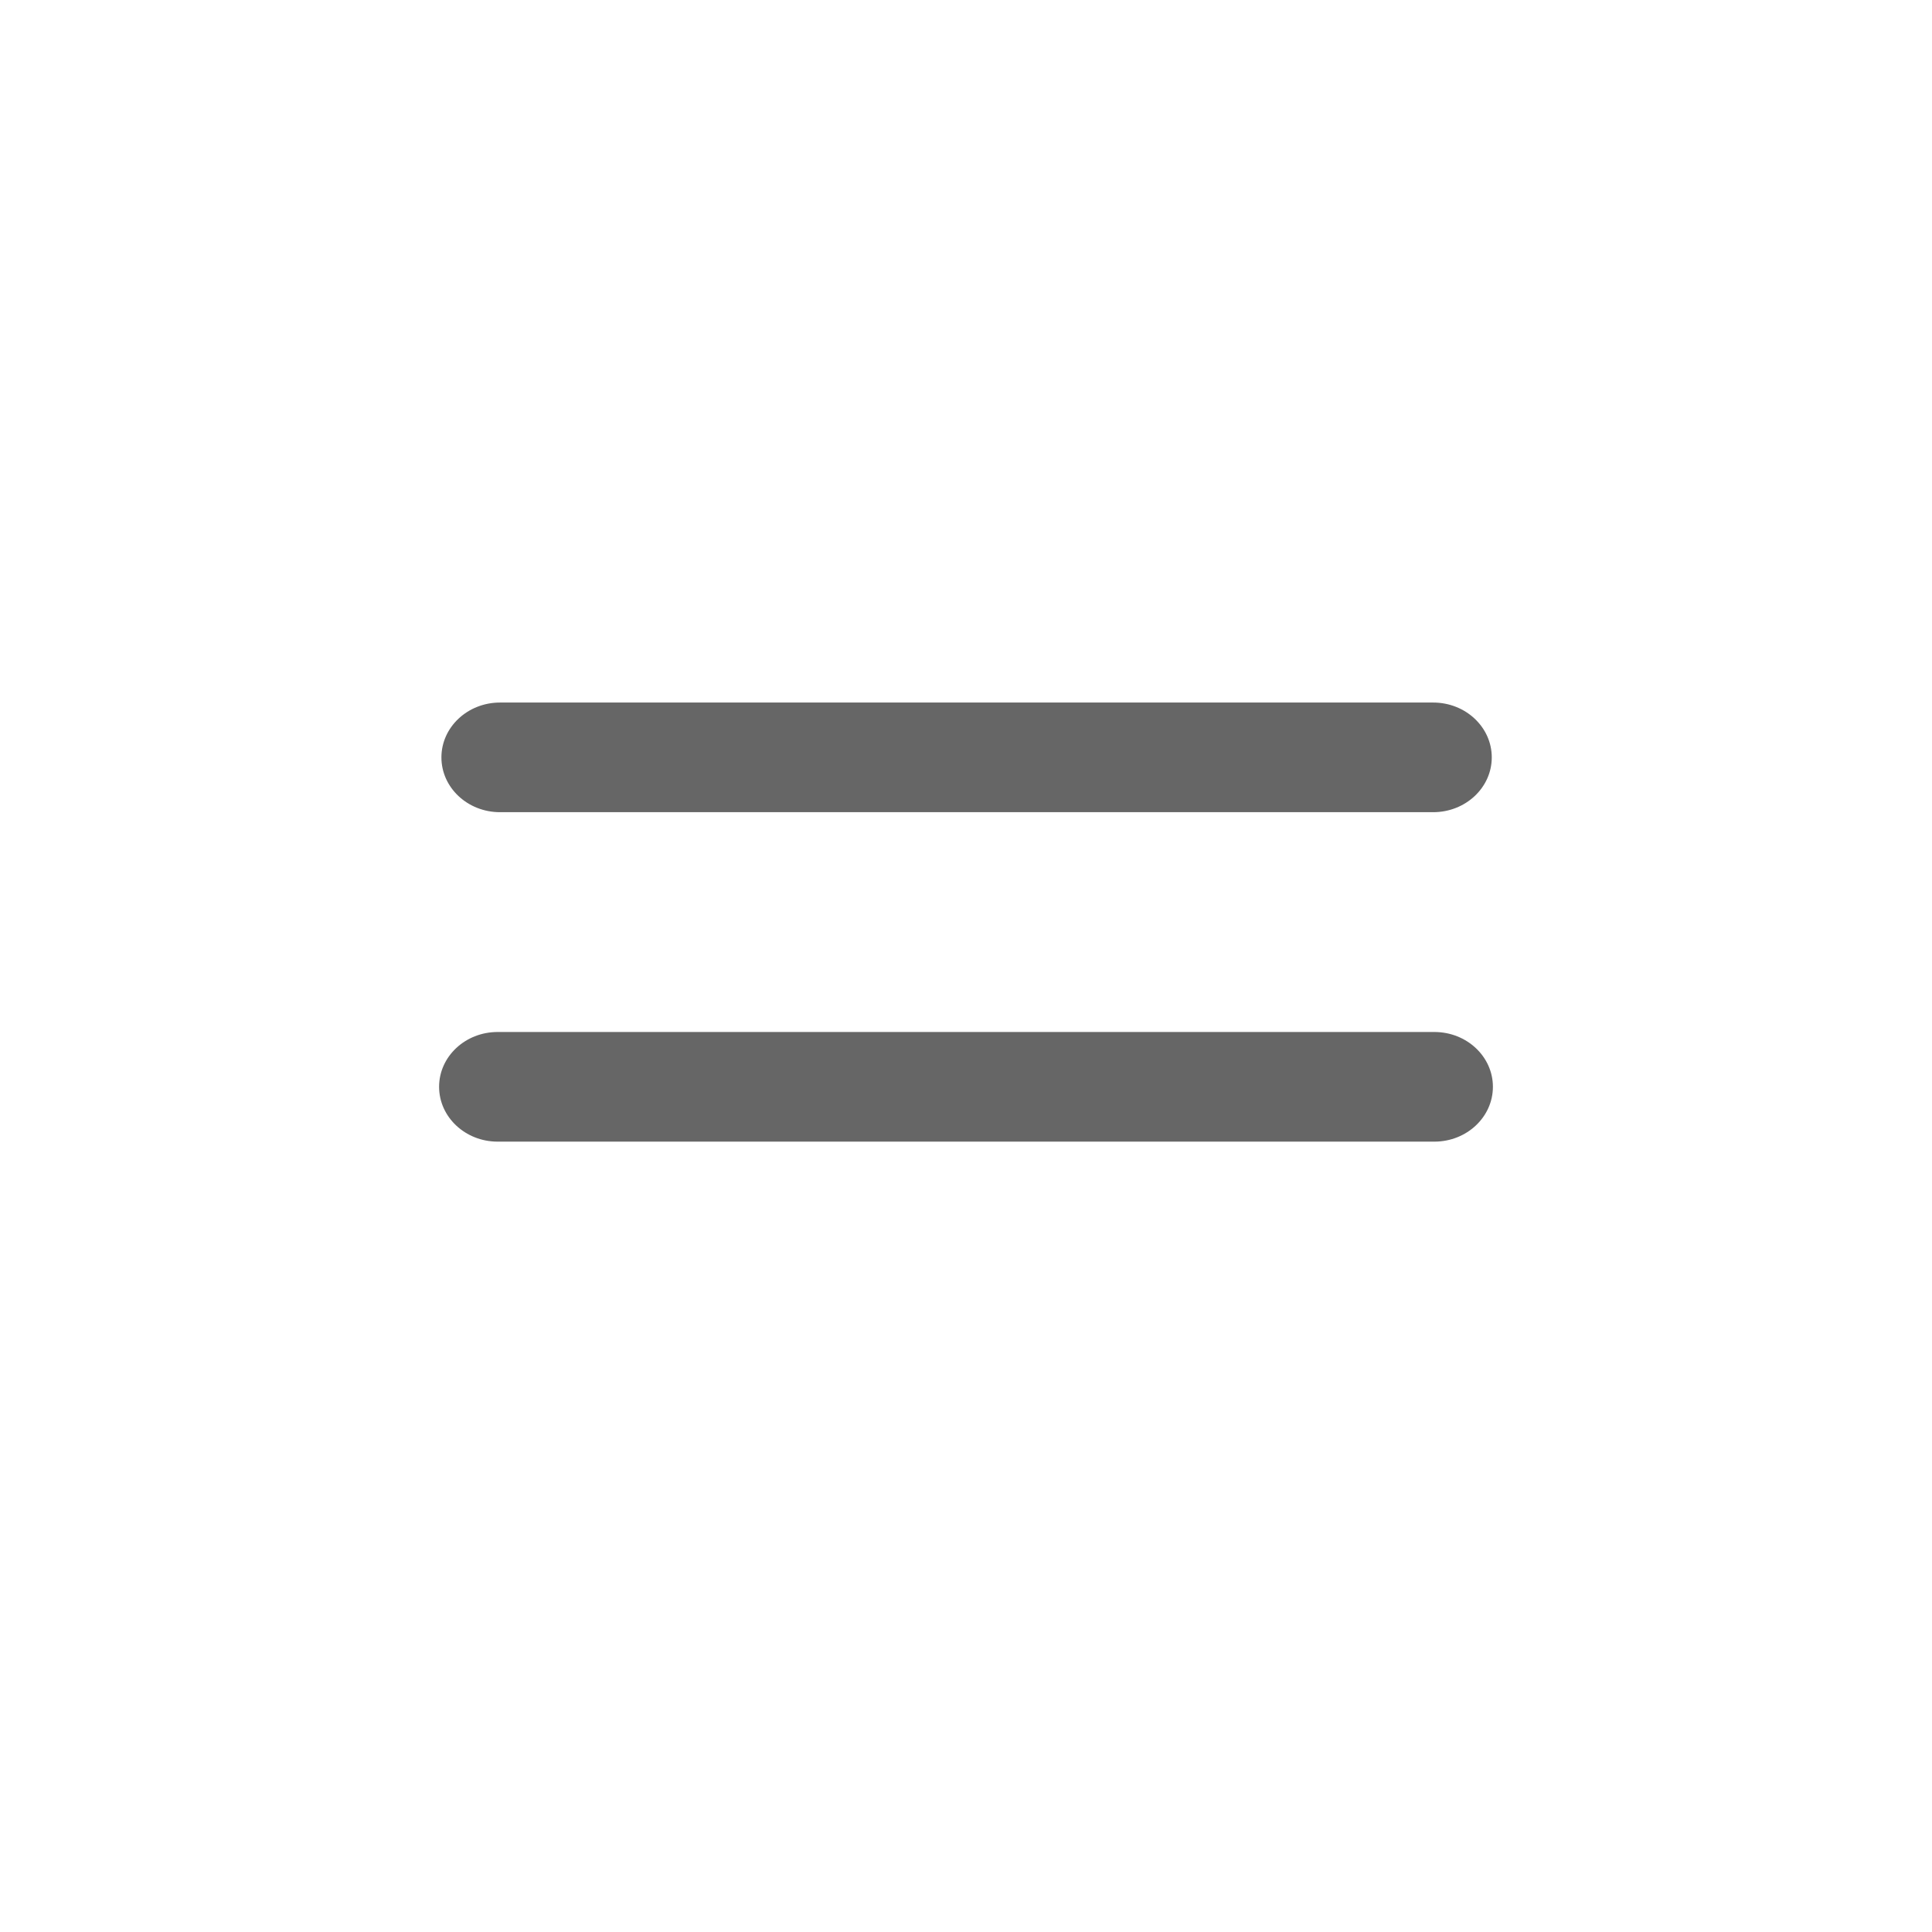 <svg width="44" height="44" viewBox="0 0 44 44" fill="none" xmlns="http://www.w3.org/2000/svg">
<path d="M10.053 17.249C10.053 16.56 10.65 16 11.387 16H32.64C33.377 16 33.974 16.56 33.974 17.249C33.974 17.938 33.377 18.497 32.64 18.497H11.387C10.65 18.497 10.053 17.938 10.053 17.249Z" fill="#666666"/>
<path d="M10 24.751C10 24.062 10.597 23.503 11.333 23.503H32.667C33.403 23.503 34 24.062 34 24.751C34 25.44 33.403 26 32.667 26H11.333C10.597 26 10 25.44 10 24.751Z" fill="#666666"/>
</svg>
